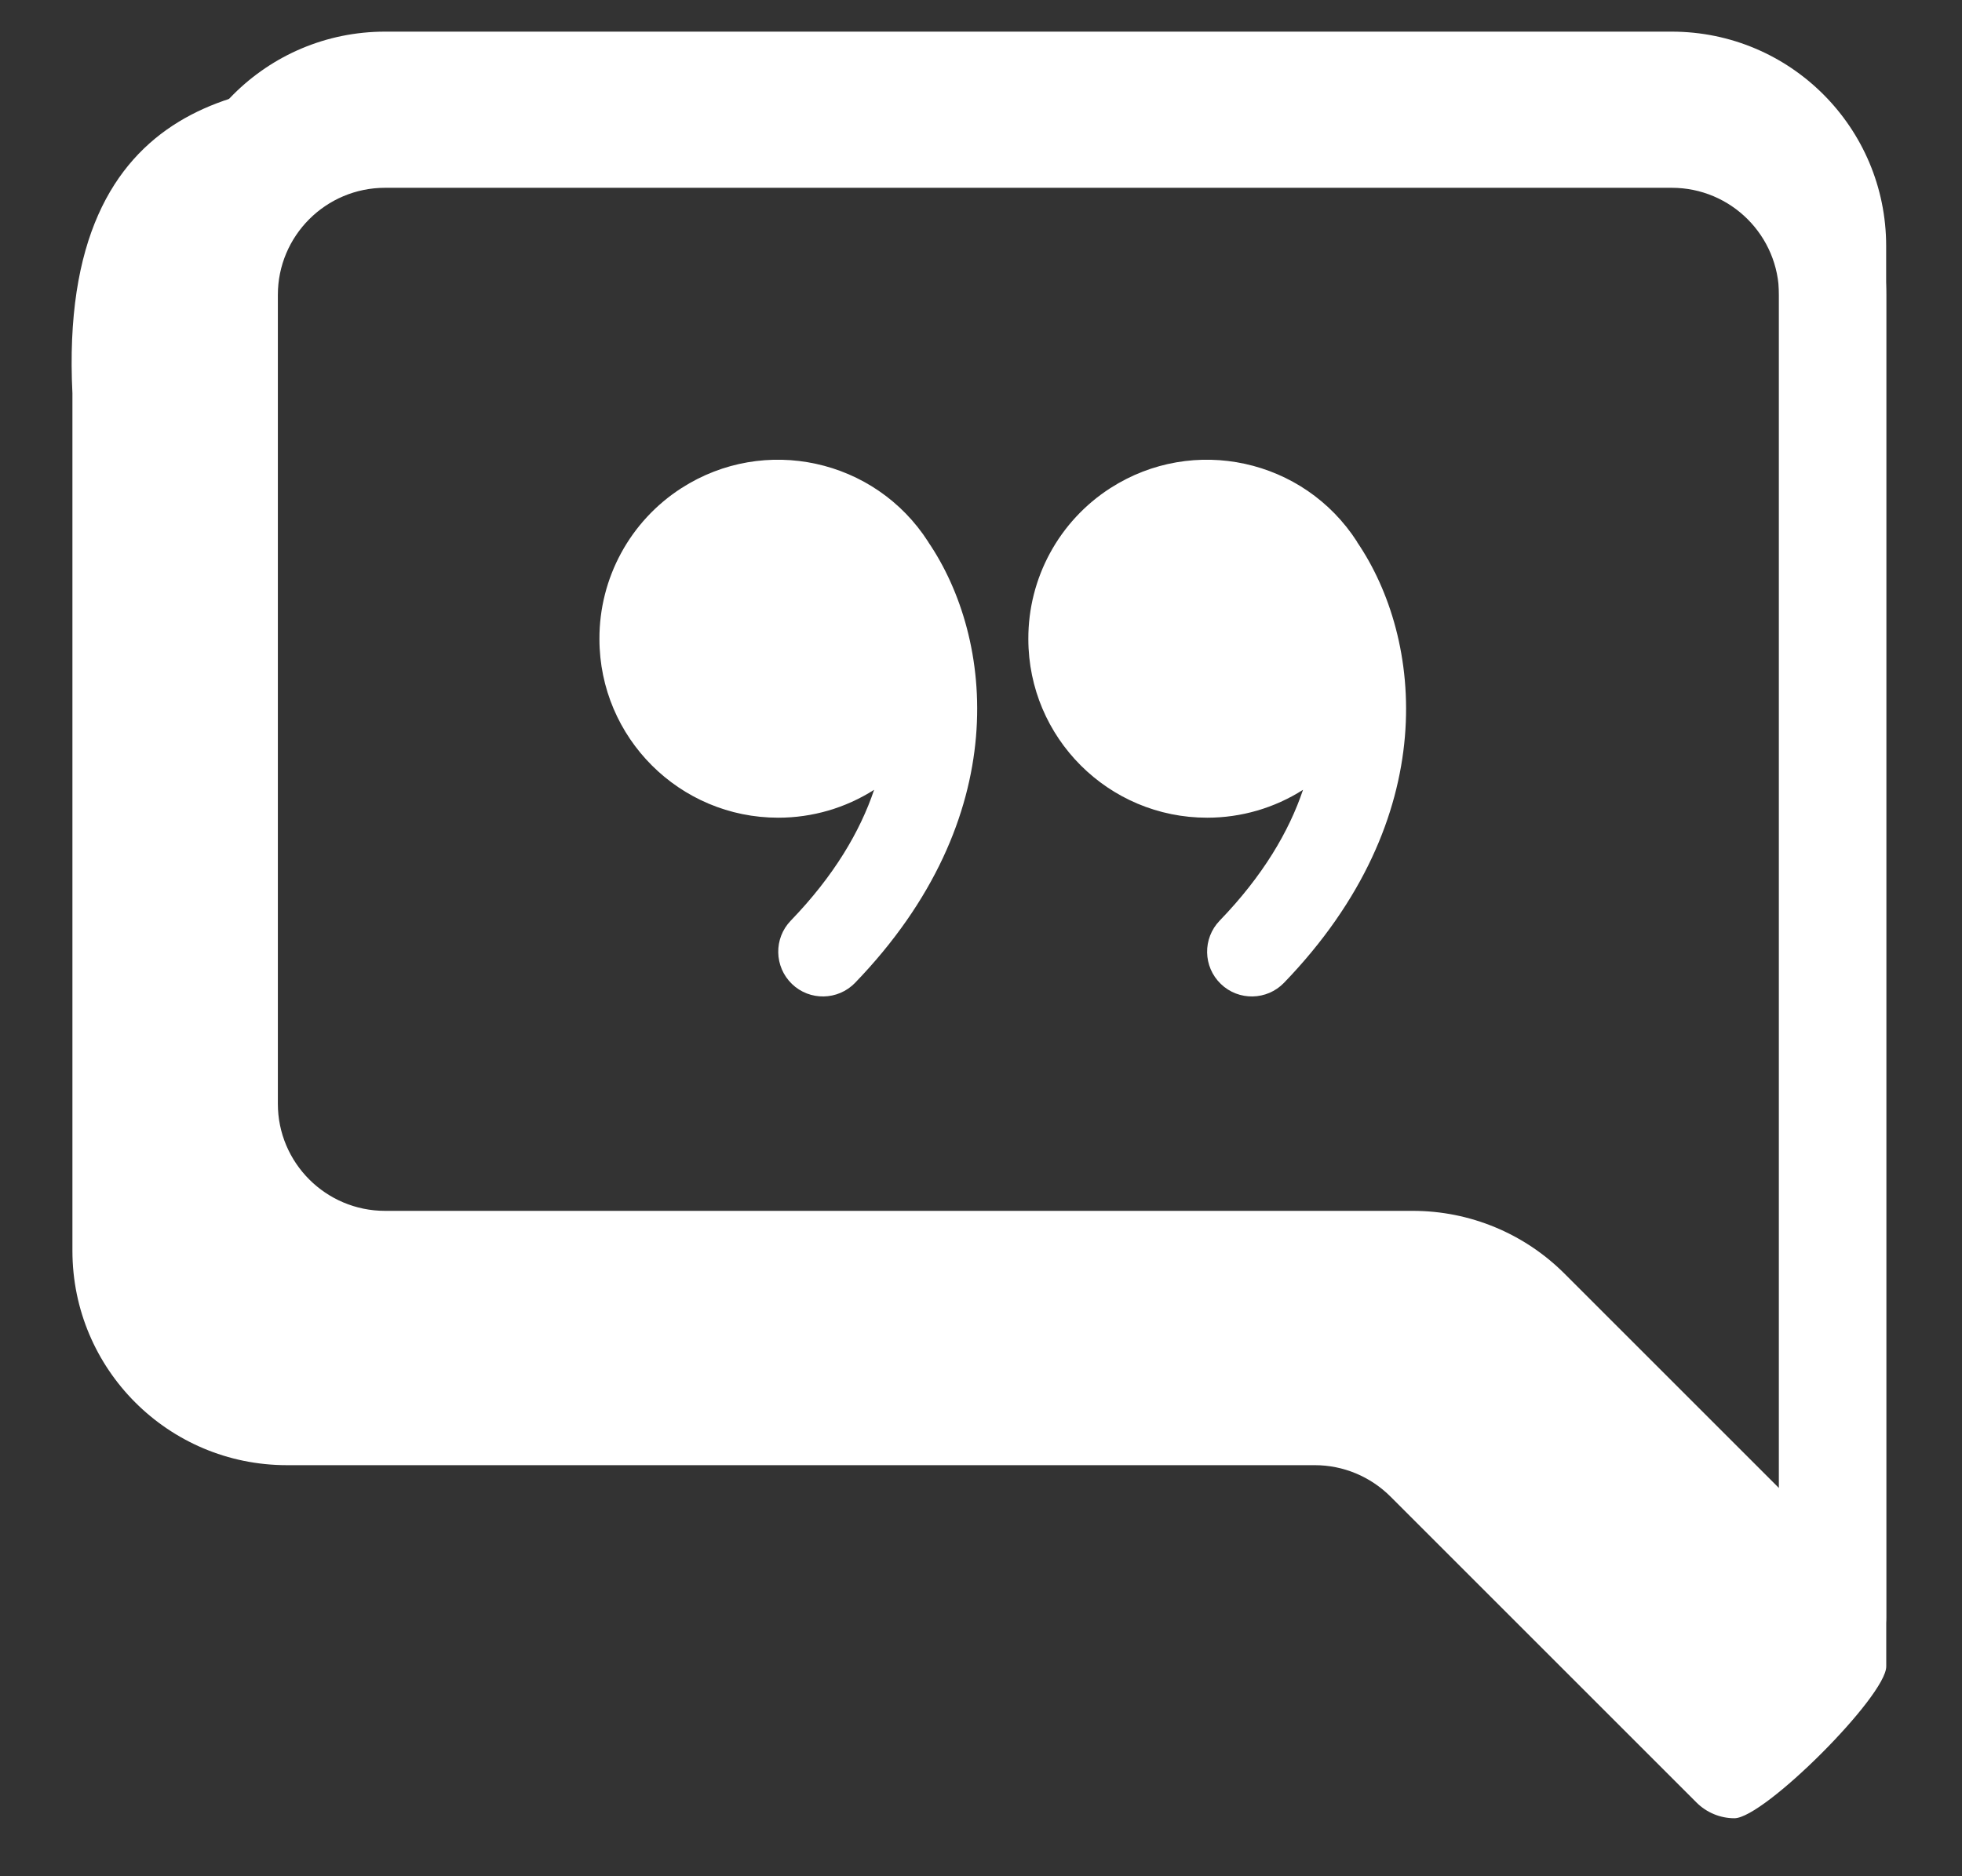 <svg width="23" height="22" viewBox="0 0 23 22" fill="none" xmlns="http://www.w3.org/2000/svg">
<rect x="0" y="0" width="23" height="22" fill="#333333" stroke="none"/>
<path d="M4.514 2.202C3.82 2.202 3.257 2.765 3.257 3.459V13.515C3.257 14.209 3.82 14.772 4.514 14.772H16.564C17.23 14.772 17.87 15.037 18.341 15.508L20.855 18.022V3.459C20.855 2.765 20.292 2.202 19.598 2.202H4.514ZM19.598 0.945C20.986 0.945 22.112 2.071 22.112 3.459V19.54C22.112 19.887 20.679 21.32 20.332 21.32C20.165 21.32 20.005 21.253 19.887 21.135L16.301 17.549C16.065 17.313 15.746 17.18 15.413 17.18H3.363C1.974 17.18 0.849 16.055 0.849 14.666V4.611C0.67 1.013 3.126 0.945 4.514 0.945H19.598Z" fill="white"/>
<path d="M4.514 1.628C3.82 1.628 3.257 2.191 3.257 2.885V12.941C3.257 13.635 3.82 14.198 4.514 14.198H16.563C17.23 14.198 17.869 14.463 18.34 14.934L20.854 17.448V2.885C20.854 2.191 20.291 1.628 19.597 1.628H4.514ZM19.597 0.371C20.986 0.371 22.111 1.496 22.111 2.885V18.965C22.111 19.313 21.83 19.594 21.483 19.594C21.316 19.594 21.156 19.527 21.038 19.409L17.452 15.823C17.216 15.587 16.896 15.455 16.563 15.455H4.514C3.125 15.455 2 14.329 2 12.941V2.885C2 1.496 3.125 0.371 4.514 0.371H19.597Z" fill="white"/>
<path d="M10.881 6.353C10.257 5.38 8.962 5.098 7.989 5.723C7.387 6.11 7.024 6.778 7.027 7.494C7.028 8.651 7.967 9.589 9.124 9.588C9.522 9.588 9.911 9.475 10.247 9.261C10.082 9.751 9.775 10.272 9.27 10.795C9.069 11.003 9.075 11.335 9.283 11.537C9.491 11.738 9.823 11.732 10.024 11.524C11.892 9.588 11.65 7.484 10.882 6.356V6.353H10.881ZM15.909 6.353C15.284 5.38 13.99 5.098 13.017 5.723C12.415 6.11 12.052 6.778 12.055 7.494C12.056 8.651 12.994 9.589 14.152 9.588C14.55 9.588 14.939 9.475 15.275 9.261C15.11 9.751 14.803 10.272 14.298 10.795C14.097 11.003 14.102 11.335 14.311 11.537C14.519 11.738 14.851 11.732 15.052 11.524C16.92 9.588 16.678 7.484 15.909 6.356V6.353H15.909Z" fill="white"/>
</svg>

